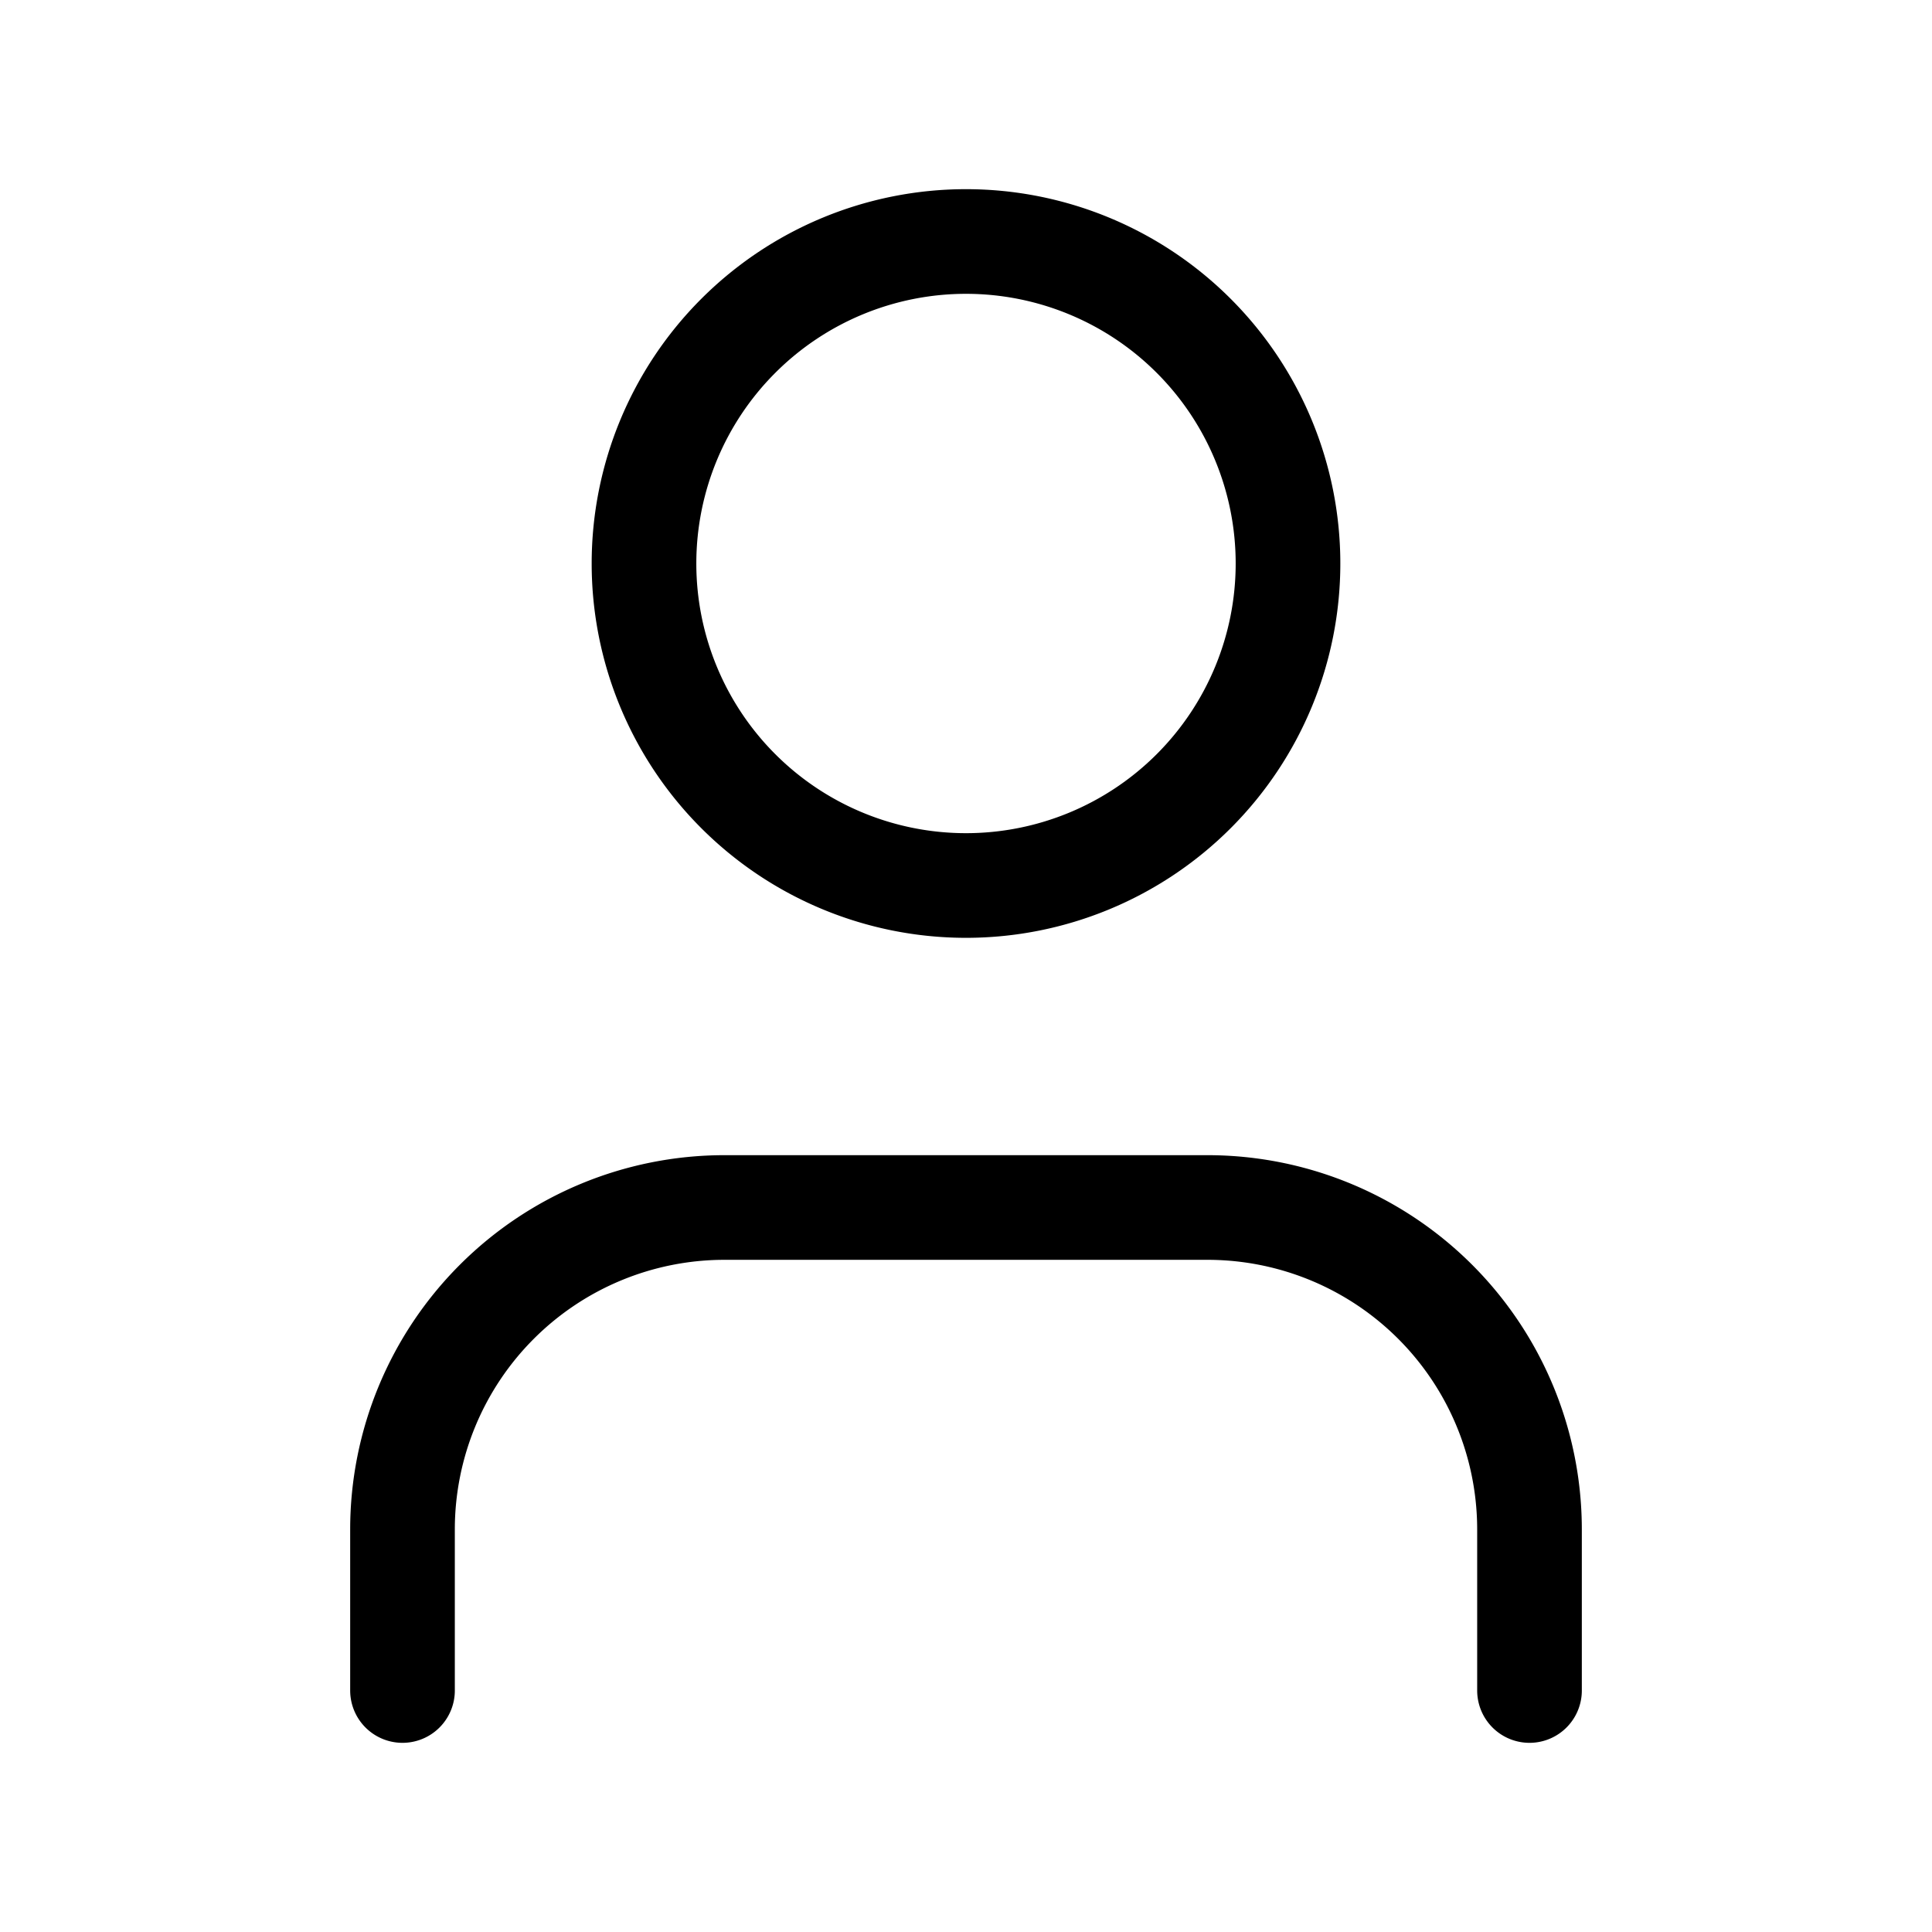 <svg width="24" height="24" fill="none" xmlns="http://www.w3.org/2000/svg"><path d="M19 21v-2a4 4 0 00-4-4H9a4 4 0 00-4 4v2m7-10a4 4 0 100-8 4 4 0 000 8z" stroke="#000" stroke-width="1.3" stroke-linecap="round" stroke-linejoin="round"/></svg>